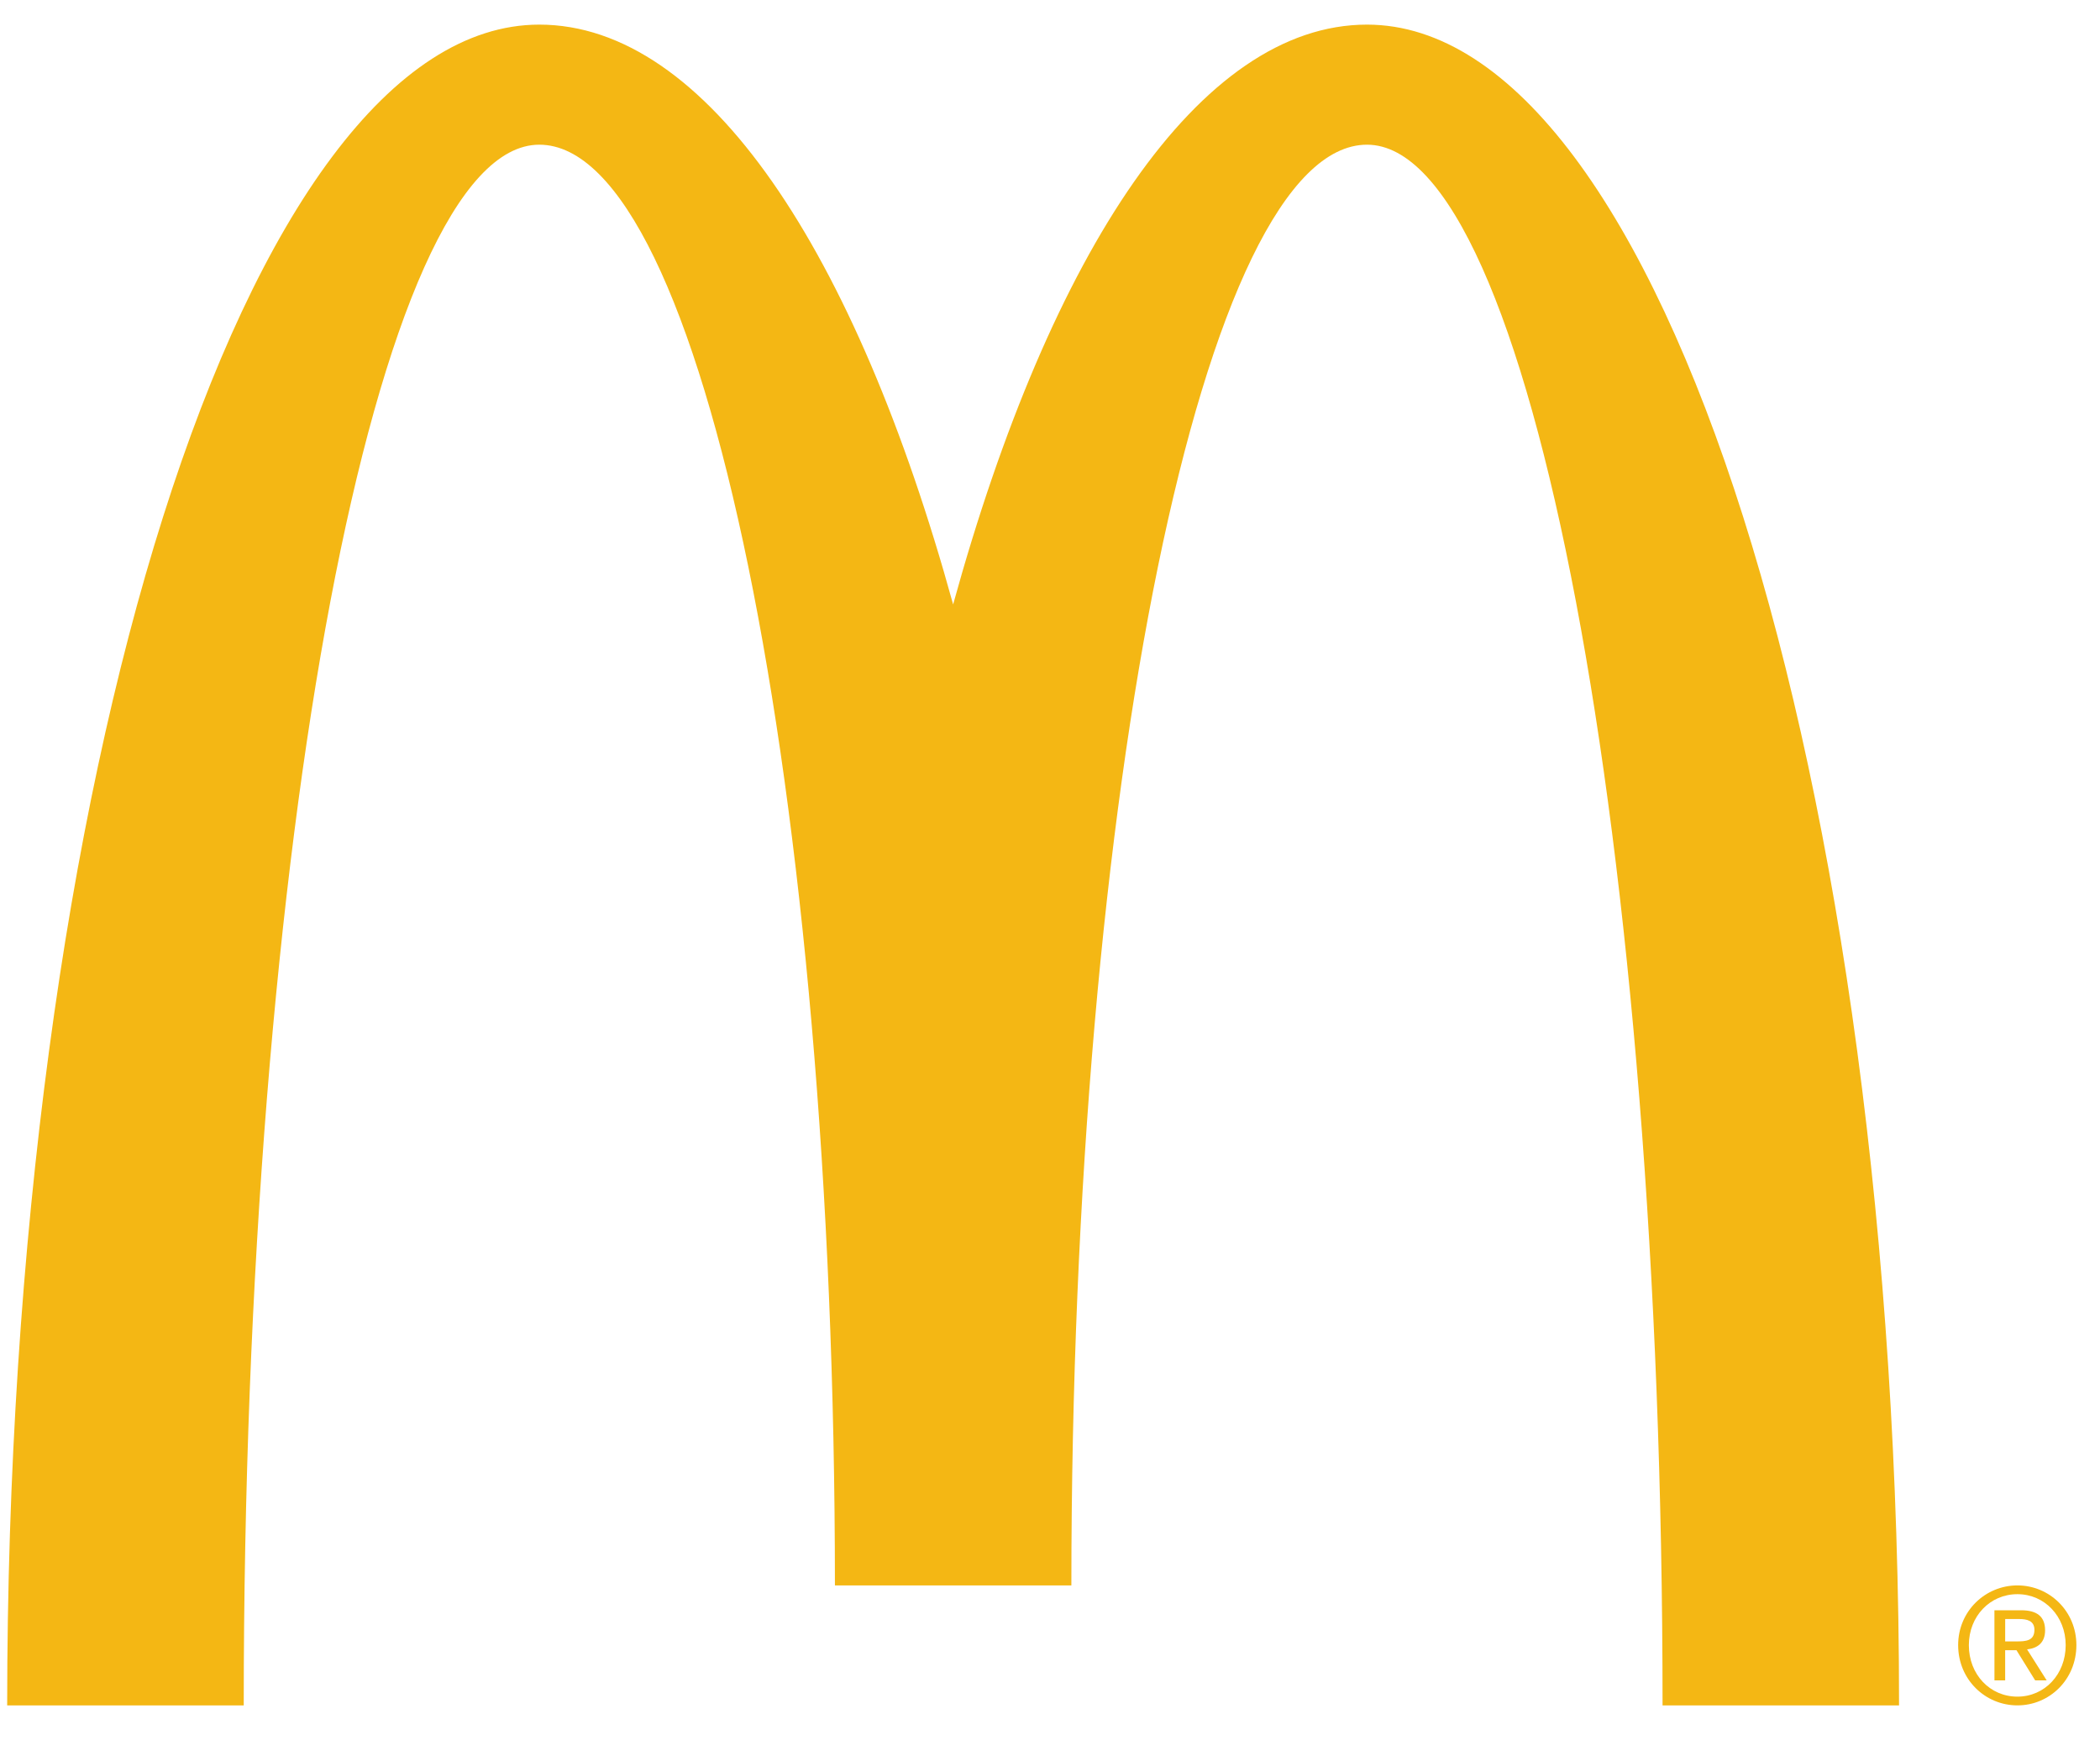 <svg width="62" height="52" viewBox="0 0 62 52" fill="none" xmlns="http://www.w3.org/2000/svg">
<path d="M40.359 4.273C45.178 4.273 49.085 24.909 49.085 50.364H56.067C56.067 22.95 49.033 0.727 40.359 0.727C35.423 0.727 31.02 7.406 28.14 17.85C25.262 7.406 20.857 0.727 15.922 0.727C7.247 0.727 0.212 22.95 0.212 50.364H7.196C7.196 24.909 11.103 4.273 15.922 4.273C20.741 4.273 24.65 23.321 24.65 46.82H31.631C31.631 23.321 35.538 4.273 40.359 4.273ZM59.562 46.82C60.509 46.82 61.303 47.581 61.303 48.583C61.303 49.601 60.509 50.363 59.562 50.363C58.612 50.363 57.812 49.601 57.812 48.583C57.812 47.581 58.612 46.82 59.562 46.82ZM59.562 50.105C60.364 50.105 60.987 49.45 60.987 48.584C60.987 47.733 60.364 47.079 59.562 47.079C58.75 47.079 58.128 47.733 58.128 48.584C58.128 49.45 58.75 50.105 59.562 50.105ZM58.883 47.554H59.67C60.151 47.554 60.379 47.749 60.379 48.146C60.379 48.52 60.148 48.677 59.847 48.709L60.426 49.625H60.086L59.534 48.734H59.2V49.625H58.884L58.883 47.554ZM59.2 48.474H59.53C59.808 48.474 60.064 48.46 60.064 48.132C60.064 47.856 59.832 47.813 59.618 47.813H59.201L59.2 48.474Z" fill="#F4B714"/>
</svg>
